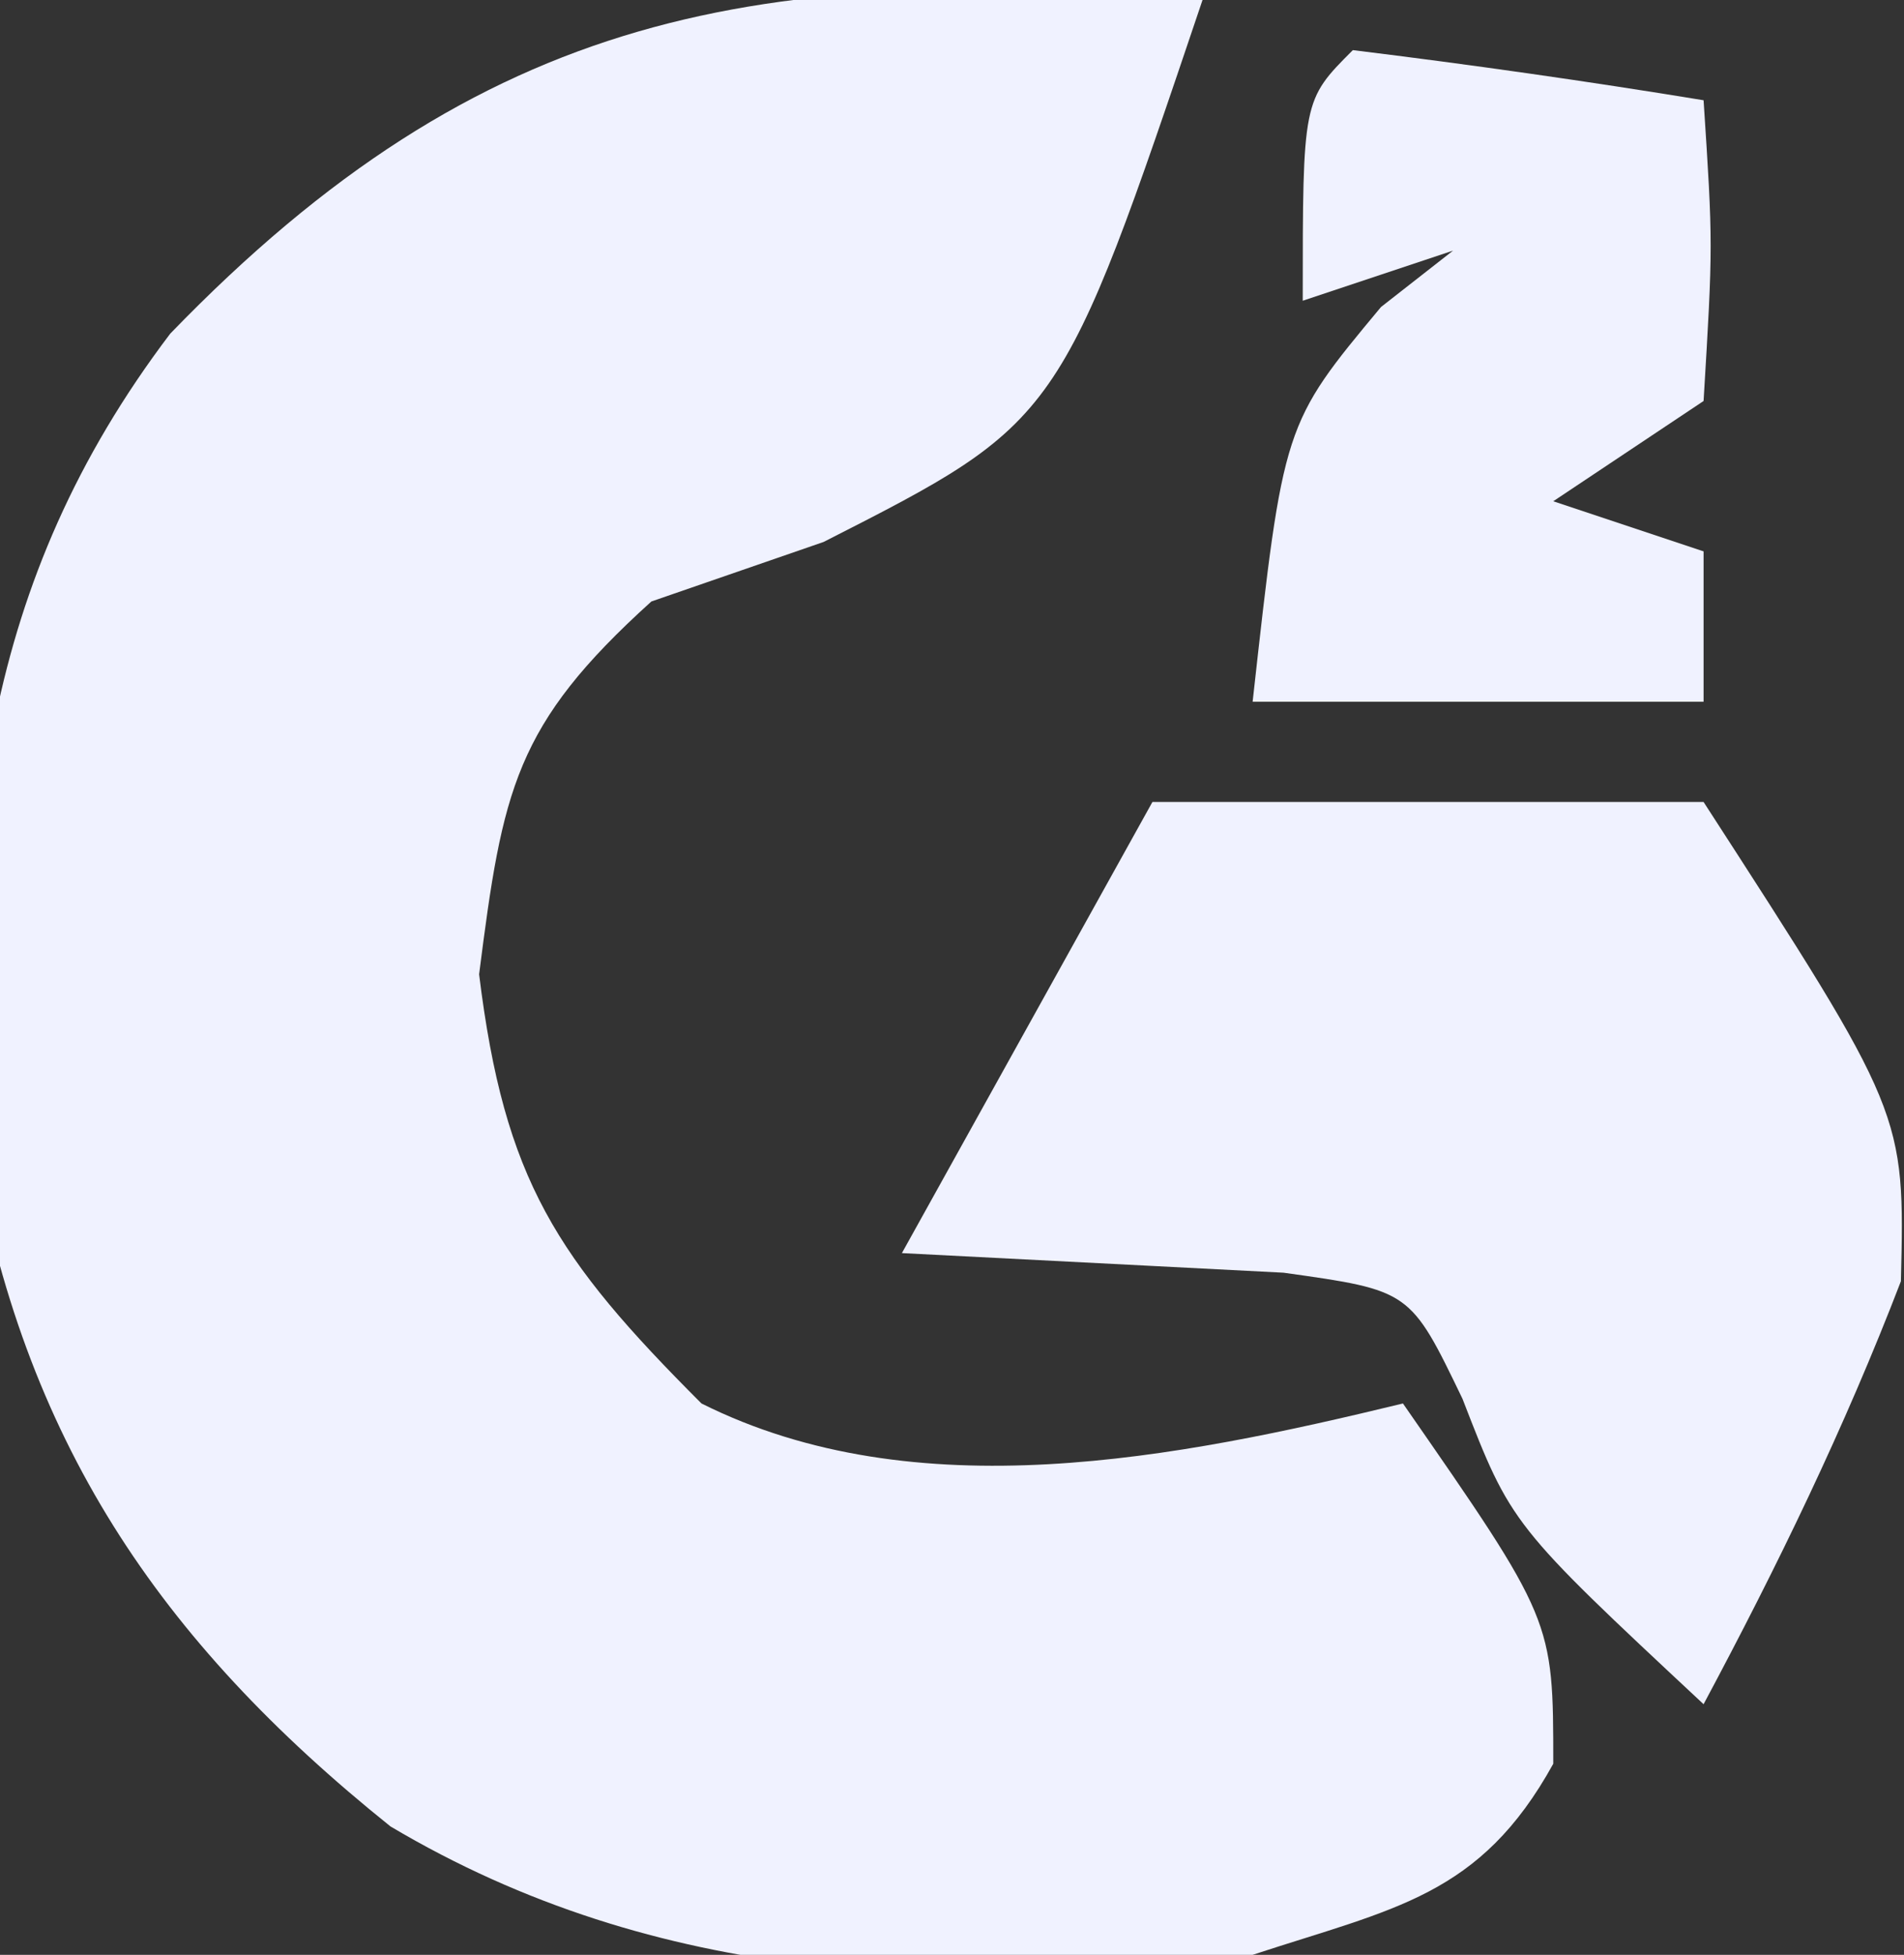 <svg xmlns="http://www.w3.org/2000/svg" width="38" height="39"><rect width="100%" height="100%" fill="#333333" stroke="none"/><path d="M0 0 C-2.838 8.409 -2.838 8.409 -7.562 10.812 C-8.697 11.204 -9.831 11.596 -11 12 C-13.726 14.462 -13.969 15.753 -14.438 19.438 C-13.932 23.551 -12.895 25.105 -10 28 C-5.72 30.14 -0.51 29.093 4 28 C7 32.32 7 32.32 7 35.188 C5.54 37.834 3.827 38.071 1 39 C-5.055 39.778 -10.87 39.607 -16.207 36.438 C-20.844 32.72 -23.541 28.704 -24.543 22.805 C-24.806 16.673 -24.379 11.637 -20.602 6.656 C-14.351 0.193 -8.827 -0.73 0 0 Z " fill="#F0F2FF" transform="translate(24,0)"></path><path d="M0 0 C3.63 0 7.26 0 11 0 C15.019 6.212 15.019 6.212 14.938 9.562 C13.813 12.487 12.478 15.238 11 18 C7.162 14.418 7.162 14.418 6.188 11.906 C5.146 9.745 5.146 9.745 2.617 9.391 C1.26 9.321 1.26 9.321 -0.125 9.25 C-1.734 9.168 -3.342 9.085 -5 9 C-3.35 6.03 -1.7 3.06 0 0 Z " fill="#F0F2FF" transform="translate(23,16)"></path><path d="M0 0 C2.339 0.287 4.674 0.619 7 1 C7.188 3.875 7.188 3.875 7 7 C6.01 7.66 5.02 8.32 4 9 C4.99 9.33 5.98 9.66 7 10 C7 10.99 7 11.98 7 13 C4.03 13 1.06 13 -2 13 C-1.385 7.462 -1.385 7.462 0.562 5.125 C1.037 4.754 1.511 4.383 2 4 C1.01 4.33 0.02 4.66 -1 5 C-1 1 -1 1 0 0 Z " fill="#F0F2FF" transform="translate(27,1)"></path></svg>